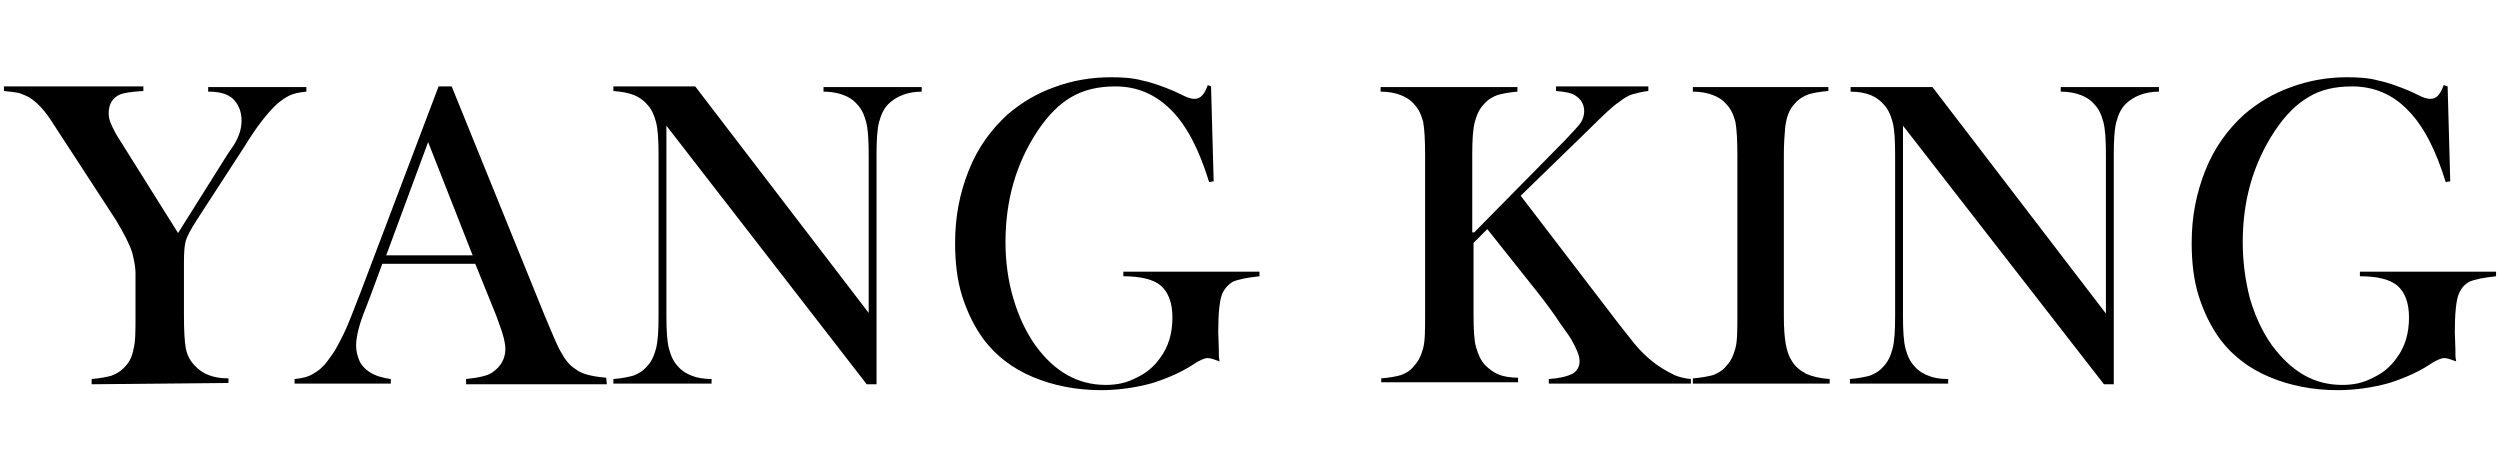 <?xml version="1.0" encoding="utf-8"?>
<!-- Generator: Adobe Illustrator 24.0.1, SVG Export Plug-In . SVG Version: 6.00 Build 0)  -->
<svg version="1.1" id="圖層_1" xmlns="http://www.w3.org/2000/svg" xmlns:xlink="http://www.w3.org/1999/xlink" x="0px" y="0px"
	 viewBox="0 0 381.9 71.7" style="enable-background:new 0 0 381.9 71.7;" xml:space="preserve">
<g>
	<path d="M14,58.7v-0.8c1.2-0.1,2.3-0.3,3-0.5c0.8-0.3,1.5-0.7,2.1-1.4c0.7-0.7,1.1-1.6,1.3-2.7c0.3-1.1,0.3-2.8,0.3-5.1v-6.5
		c0-0.9-0.2-1.9-0.5-3.1c-0.4-1.3-1.3-3-2.5-5L9.3,20.7l-1.5-2.3c-1.1-1.7-2.2-2.8-3.3-3.5c-0.5-0.3-1.1-0.5-1.6-0.7
		c-0.5-0.1-1.3-0.2-2.3-0.3v-0.7h21.3v0.7c-1.8,0.1-3,0.3-3.5,0.5c-1.2,0.5-1.8,1.5-1.8,2.9c0,0.5,0.1,1.1,0.4,1.7
		c0.3,0.7,0.7,1.5,1.3,2.4l8.9,14.2l7.6-12.1l0.9-1.3c0.8-1.3,1.2-2.5,1.2-3.8c0-1.4-0.5-2.5-1.3-3.3c-0.9-0.8-2.1-1.1-3.8-1.1v-0.7
		h15v0.7c-1.1,0.1-2,0.3-2.6,0.6c-0.6,0.3-1.2,0.7-1.9,1.3c-1.5,1.4-3.2,3.6-4.9,6.4L30,33.7c-0.9,1.4-1.4,2.4-1.6,3
		c-0.2,0.7-0.3,1.7-0.3,3.3v8.2c0,2.3,0.1,4.1,0.3,5.1s0.7,1.9,1.4,2.6c1.2,1.3,2.9,1.9,5.1,1.9v0.7L14,58.7L14,58.7z"/>
	<path d="M92.7,58.7H71.2v-0.8c1.9-0.2,3.3-0.5,4-1c1.3-0.9,2-2.1,2-3.6c0-0.9-0.3-2.1-0.9-3.7l-0.5-1.4l-3.2-7.9H58.4l-1.7,4.6
		L55.9,47c-1,2.4-1.5,4.4-1.5,5.8c0,0.8,0.2,1.6,0.5,2.3c0.3,0.7,0.9,1.3,1.5,1.7c0.9,0.6,1.9,0.9,3.3,1.1v0.7H45v-0.7
		c1.1-0.1,2.1-0.3,3-0.9c0.9-0.5,1.7-1.3,2.5-2.5c0.7-0.9,1.3-2.1,2-3.5c0.7-1.4,1.5-3.6,2.6-6.4l11.9-31.4H69l14.2,35
		c1.1,2.6,1.9,4.6,2.5,5.6c0.6,1.1,1.3,2,2.1,2.5c0.5,0.4,1.1,0.7,1.8,0.9c0.7,0.2,1.7,0.4,3,0.5L92.7,58.7L92.7,58.7z M72.2,39
		l-6.8-17.3L59,39L72.2,39L72.2,39z"/>
	<path d="M101.8,19.2v29c0,2.3,0.1,4,0.4,5.1c0.3,1.1,0.7,2,1.4,2.7c0.6,0.7,1.3,1.1,2.1,1.4c0.7,0.3,1.8,0.5,3,0.5v0.7h-15v-0.7
		c1.3-0.1,2.2-0.3,3-0.5c0.8-0.3,1.5-0.7,2.1-1.4c0.7-0.7,1.1-1.6,1.4-2.7c0.3-1.1,0.4-2.8,0.4-5V23.6c0-2.2-0.1-3.9-0.4-5
		c-0.3-1.1-0.7-2-1.4-2.7c-0.6-0.7-1.3-1.1-2-1.4C96,14.2,95,14,93.7,13.9v-0.7h12.5l26.5,34.6V23.7c0-2.3-0.1-4-0.4-5.1
		c-0.3-1.1-0.7-2-1.4-2.7c-0.6-0.7-1.3-1.1-2.1-1.4s-1.8-0.5-3-0.5v-0.7h15v0.7c-2.1,0-3.9,0.7-5.1,1.9c-0.7,0.7-1.1,1.6-1.4,2.7
		c-0.3,1.1-0.4,2.8-0.4,5v35.1h-1.5L101.8,19.2z"/>
	<path d="M185,13.2l0.4,14.5l-0.7,0.1c-1.5-4.9-3.4-8.6-5.8-11s-5.2-3.6-8.5-3.6c-2.6,0-4.8,0.5-6.7,1.6s-3.6,2.8-5.2,5.2
		c-3.3,5-4.9,10.6-4.9,17c0,3,0.4,5.9,1.2,8.6c0.8,2.7,1.9,5.1,3.4,7.2c2.9,4,6.5,6,10.7,6c1.7,0,3.2-0.3,4.7-1.1
		c1.5-0.7,2.7-1.7,3.6-3c1.3-1.7,1.9-3.8,1.9-6.2c0-2.2-0.6-3.8-1.7-4.8s-3.1-1.5-5.8-1.5v-0.7h20.8v0.7c-1.9,0.2-3.3,0.5-4,0.8
		c-0.7,0.4-1.3,1-1.7,1.9c-0.4,1-0.6,3-0.6,5.8c0,0.8,0.1,2,0.1,3.8l0.1,0.7c-0.8-0.3-1.4-0.5-1.8-0.5c-0.5,0-1.1,0.3-1.8,0.7
		c-1.9,1.3-4.1,2.3-6.6,3.1c-2.5,0.7-5.2,1.1-7.9,1.1c-3.8,0-7.3-0.7-10.4-2c-3.1-1.3-5.6-3.2-7.5-5.7c-1.4-1.9-2.5-4.1-3.3-6.6
		c-0.8-2.5-1.1-5.3-1.1-8.2c0-4,0.7-7.6,2.1-11.1s3.4-6.2,5.9-8.5c2.1-1.8,4.4-3.2,7.2-4.2c2.7-1,5.6-1.5,8.6-1.5
		c1.7,0,3.4,0.1,4.8,0.5c1.5,0.3,3.1,0.9,4.8,1.6l1.9,0.9c0.5,0.2,0.9,0.3,1.3,0.3c0.9,0,1.5-0.7,2-2.1L185,13.2L185,13.2z"/>
	<path d="M225.2,35.5l13.8-14c1.3-1.4,2.2-2.3,2.5-2.8c0.3-0.5,0.5-1.1,0.5-1.7c0-1.1-0.5-1.9-1.5-2.5c-0.5-0.3-1.5-0.5-2.8-0.6
		v-0.7h14.1v0.7c-0.9,0.1-1.7,0.3-2.4,0.5c-0.7,0.2-1.3,0.6-2.1,1.2c-0.9,0.6-2.3,1.9-4.4,4l-10.6,10.3l15,19.6l1.9,2.4
		c1.3,1.7,2.8,3.1,4.3,4.1c0.9,0.6,1.7,1,2.3,1.3c0.7,0.3,1.5,0.5,2.5,0.6v0.7h-21.7v-0.7c1.6-0.1,2.8-0.4,3.6-0.8
		c0.7-0.4,1.1-1.1,1.1-1.9c0-0.9-0.5-2-1.3-3.4c-0.4-0.7-1.3-1.8-2.4-3.5c-1.2-1.7-2.2-3-3-4l-7.4-9.3l-2.1,2.1v11
		c0,2.3,0.1,4,0.4,5s0.7,2,1.4,2.7c0.6,0.6,1.3,1.1,2,1.4c0.7,0.3,1.8,0.5,3,0.5v0.7h-20.9v-0.6c1.3-0.1,2.3-0.3,3-0.5
		c0.8-0.3,1.5-0.7,2-1.4c0.7-0.7,1.1-1.6,1.4-2.7s0.3-2.8,0.3-5.1V23.7c0-2.3-0.1-4-0.3-5.1c-0.3-1.1-0.7-2-1.4-2.7
		c-0.6-0.7-1.3-1.1-2.1-1.4s-1.8-0.5-3-0.5v-0.7h20.9v0.7c-1.3,0.1-2.2,0.3-3,0.5c-0.8,0.3-1.5,0.7-2.1,1.4
		c-0.7,0.7-1.1,1.6-1.4,2.7s-0.4,2.8-0.4,5v11.9H225.2z"/>
	<path d="M279.3,13.2v0.7c-1.3,0.1-2.3,0.3-3,0.5c-0.8,0.3-1.5,0.7-2.1,1.4c-0.9,0.9-1.3,2.1-1.5,3.7c-0.1,1.2-0.2,2.5-0.2,4.1v24.6
		c0,1.9,0.1,3.3,0.3,4.4s0.5,1.9,0.9,2.5c0.5,0.9,1.3,1.5,2.2,2c0.9,0.4,2.1,0.7,3.6,0.8v0.7h-20.9v-0.8c1.3-0.1,2.3-0.3,3.1-0.5
		c0.7-0.3,1.5-0.7,2-1.4c0.7-0.7,1.1-1.6,1.4-2.7s0.3-2.8,0.3-5.1V23.7c0-2.3-0.1-4-0.3-5.1c-0.3-1.1-0.7-2-1.4-2.7
		c-0.6-0.7-1.3-1.1-2.1-1.4c-0.8-0.3-1.8-0.5-3-0.5v-0.7H279.3z"/>
	<path d="M290.7,19.2v29c0,2.3,0.1,4,0.4,5.1c0.3,1.1,0.7,2,1.4,2.7c0.6,0.7,1.3,1.1,2.1,1.4c0.7,0.3,1.7,0.5,3,0.5v0.7h-15v-0.7
		c1.2-0.1,2.2-0.3,3-0.5c0.8-0.3,1.5-0.7,2.1-1.4c0.7-0.7,1.1-1.6,1.4-2.7s0.4-2.8,0.4-5V23.6c0-2.2-0.1-3.9-0.4-5
		c-0.3-1.1-0.7-2-1.4-2.7c-0.6-0.7-1.3-1.1-2-1.4c-0.8-0.3-1.8-0.5-3-0.5v-0.7h12.5l26.5,34.6V23.7c0-2.3-0.1-4-0.4-5.1
		c-0.3-1.1-0.7-2-1.4-2.7c-0.6-0.7-1.3-1.1-2.1-1.4s-1.8-0.5-3-0.5v-0.7h15v0.7c-2.1,0-3.9,0.7-5.1,1.9c-0.7,0.7-1.1,1.6-1.4,2.7
		s-0.4,2.8-0.4,5v35.1h-1.5L290.7,19.2z"/>
	<path d="M373.9,13.2l0.4,14.5l-0.7,0.1c-1.5-4.9-3.4-8.6-5.8-11c-2.3-2.4-5.2-3.6-8.5-3.6c-2.6,0-4.8,0.5-6.6,1.6
		c-1.9,1.1-3.6,2.8-5.2,5.2c-3.3,5-4.9,10.6-4.9,17c0,3,0.4,5.9,1.1,8.6c0.8,2.7,1.9,5.1,3.4,7.2c3,4,6.4,6,10.7,6
		c1.7,0,3.2-0.3,4.7-1.1c1.5-0.7,2.7-1.7,3.6-3c1.3-1.7,1.9-3.8,1.9-6.2c0-2.2-0.6-3.8-1.7-4.8c-1.1-1-3.1-1.5-5.8-1.5v-0.7h20.8
		v0.7c-1.9,0.2-3.3,0.5-4,0.8c-0.8,0.4-1.3,1-1.7,1.9c-0.4,1-0.6,3-0.6,5.8c0,0.8,0.1,2,0.1,3.8l0.1,0.7c-0.8-0.3-1.4-0.5-1.8-0.5
		c-0.5,0-1.1,0.3-1.8,0.7c-1.9,1.3-4.1,2.3-6.6,3.1c-2.5,0.7-5.2,1.1-7.9,1.1c-3.8,0-7.3-0.7-10.4-2c-3.1-1.3-5.6-3.2-7.5-5.7
		c-1.4-1.9-2.5-4.1-3.3-6.6c-0.8-2.5-1.1-5.3-1.1-8.2c0-4,0.7-7.6,2.1-11.1s3.4-6.2,5.9-8.5c2.1-1.8,4.4-3.2,7.2-4.2
		c2.7-1,5.6-1.5,8.5-1.5c1.7,0,3.4,0.1,4.8,0.5c1.5,0.3,3.1,0.9,4.8,1.6l1.9,0.9c0.5,0.2,0.9,0.3,1.3,0.3c0.9,0,1.5-0.7,2-2.1
		L373.9,13.2L373.9,13.2z"/>
</g>
</svg>
